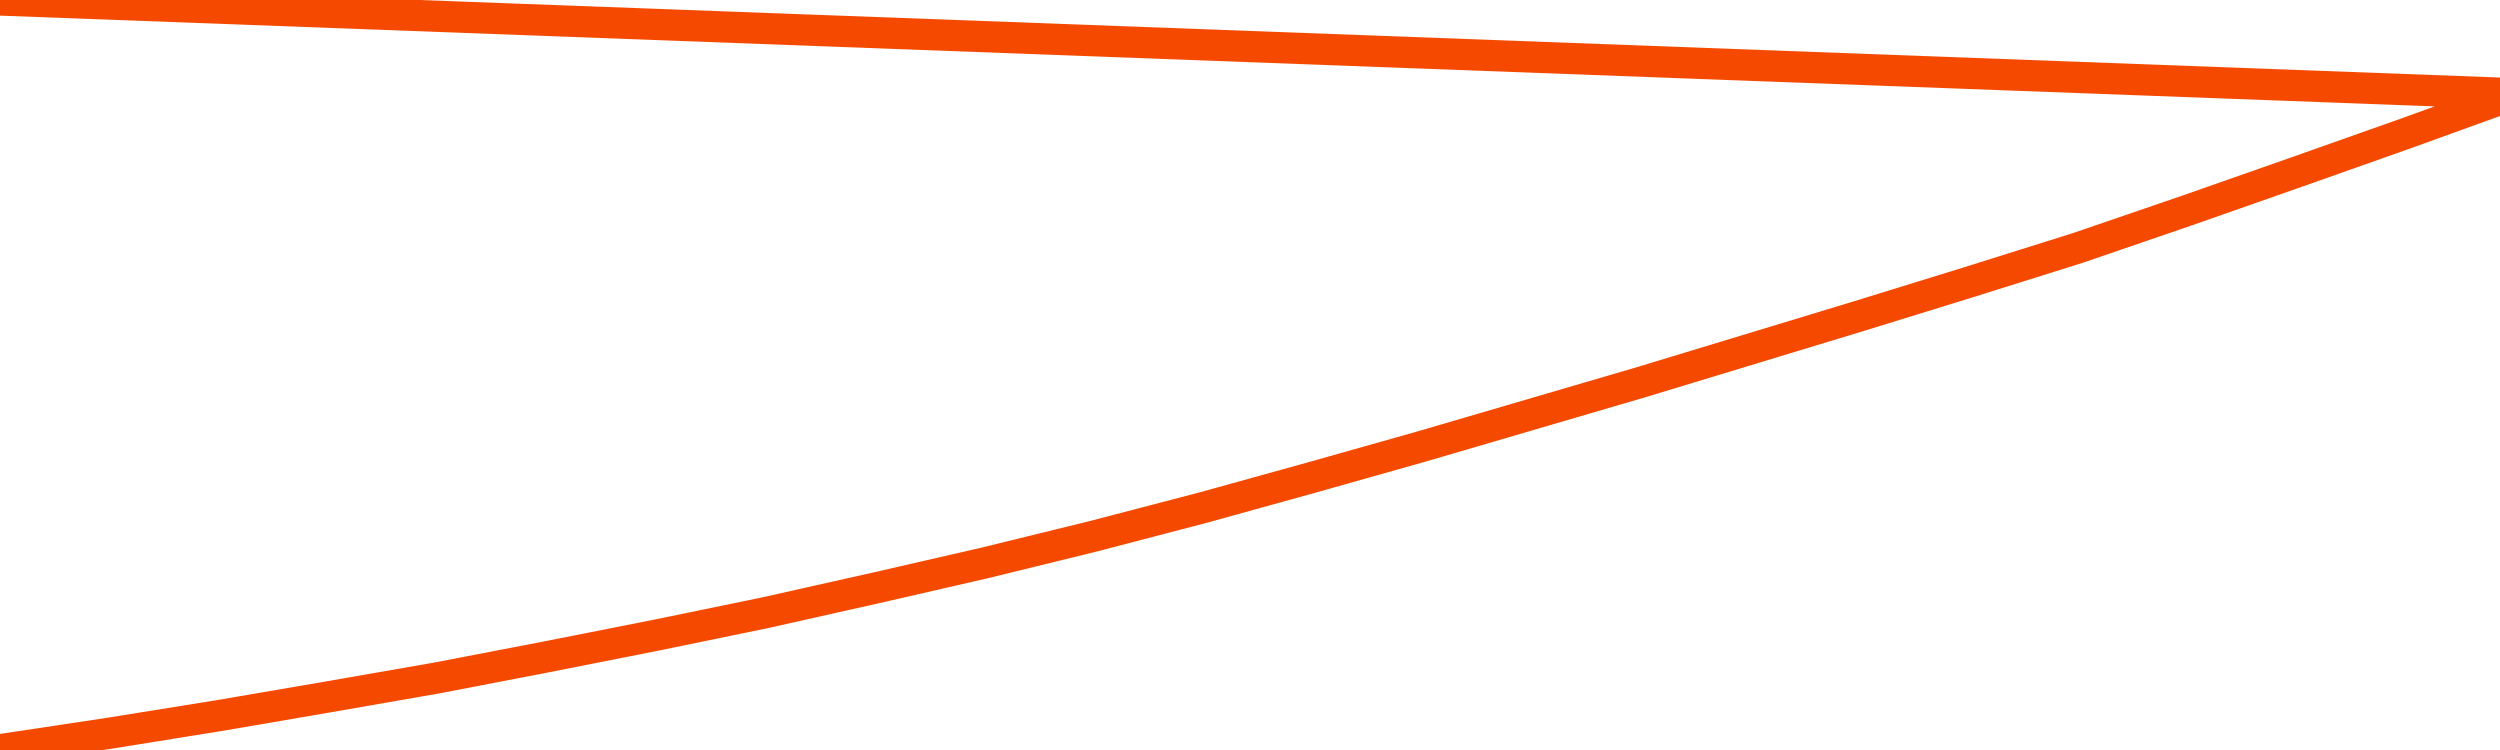       <svg
        version="1.1"
        xmlns="http://www.w3.org/2000/svg"
        width="80"
        height="24"
        viewBox="0 0 80 24">
        <path
          fill="url(#gradient)"
          fill-opacity="0.56"
          stroke="none"
          d="M 0,26 0.0,23.991 3.5,23.464 7.0,22.901 10.5,22.301 14.0,21.691 17.5,21.017 21.0,20.325 24.5,19.604 28.0,18.819 31.5,18.016 35.0,17.157 38.5,16.243 42.0,15.273 45.5,14.285 49.0,13.26 52.5,12.235 56.0,11.173 59.5,10.111 63.0,9.03 66.5,7.931 70.0,6.731 73.5,5.503 77.0,4.265 80.5,3.0 82,26 Z"
        />
        <path
          fill="none"
          stroke="#F64900"
          stroke-width="1"
          stroke-linejoin="round"
          stroke-linecap="round"
          d="M 0.0,23.991 3.5,23.464 7.0,22.901 10.5,22.301 14.0,21.691 17.5,21.017 21.0,20.325 24.5,19.604 28.0,18.819 31.5,18.016 35.0,17.157 38.5,16.243 42.0,15.273 45.5,14.285 49.0,13.26 52.5,12.235 56.0,11.173 59.5,10.111 63.0,9.03 66.5,7.931 70.0,6.731 73.5,5.503 77.0,4.265 80.5,3.0.join(' ') }"
        />
      </svg>

